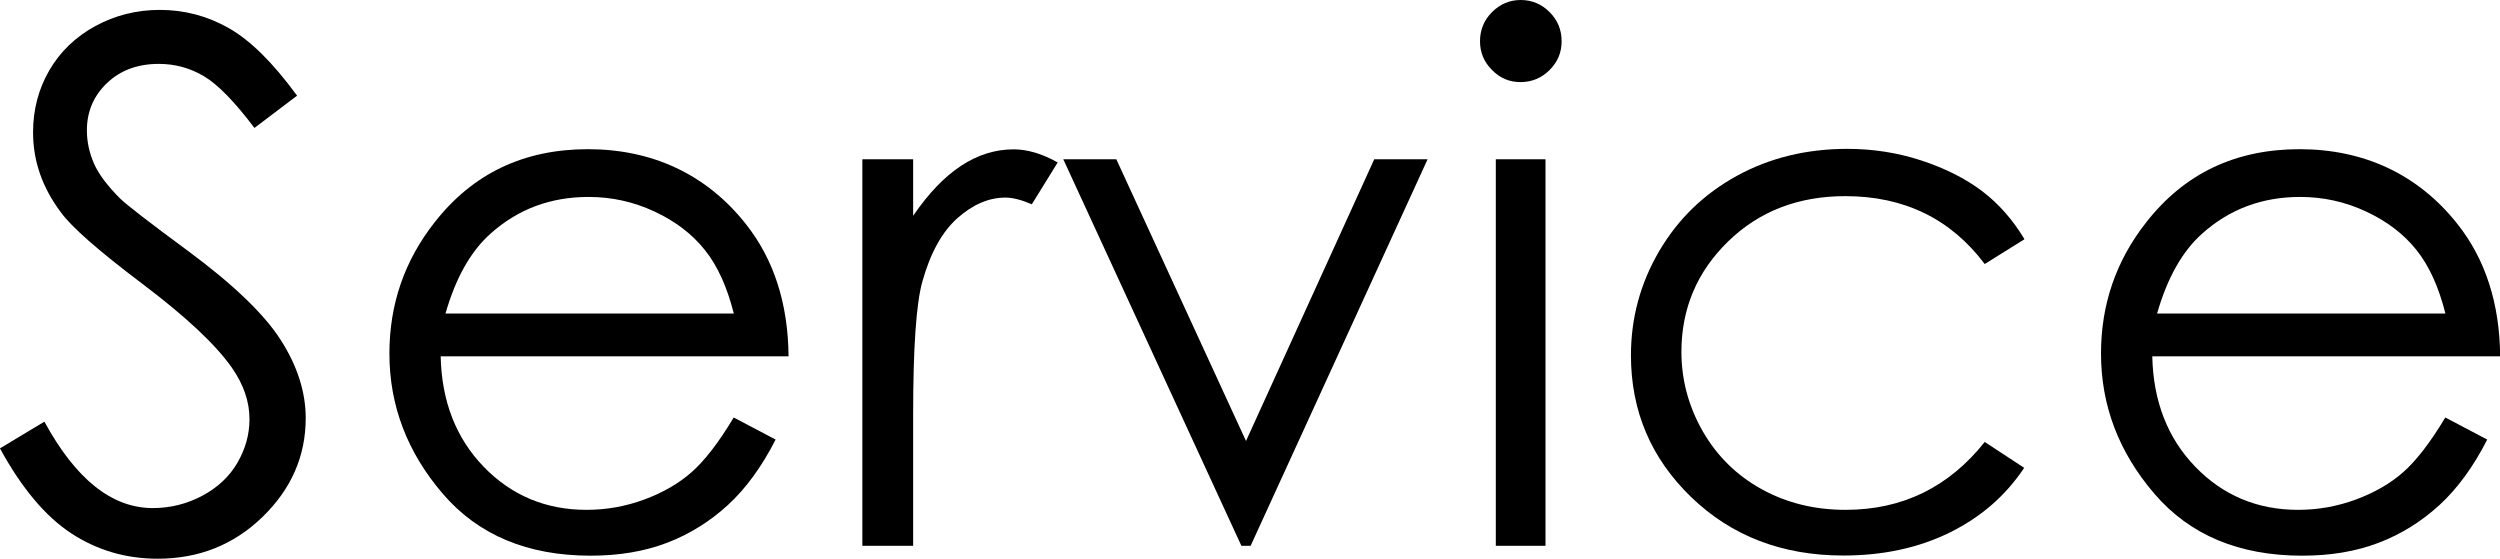 <?xml version="1.0" encoding="UTF-8"?><svg id="_レイヤー_2" xmlns="http://www.w3.org/2000/svg" viewBox="0 0 156.52 34.99"><g id="_レイヤー_2-2"><path d="M0,28.07l2.78-1.67c1.96,3.6,4.22,5.41,6.79,5.41,1.1,0,2.13-.26,3.09-.77s1.7-1.2,2.2-2.06c.5-.86.76-1.77.76-2.74,0-1.1-.37-2.17-1.11-3.23-1.02-1.45-2.89-3.2-5.61-5.25-2.73-2.06-4.43-3.55-5.09-4.47-1.16-1.54-1.74-3.21-1.74-5,0-1.42.34-2.72,1.02-3.89.68-1.17,1.64-2.09,2.88-2.77,1.24-.67,2.58-1.01,4.04-1.01,1.54,0,2.98.38,4.33,1.15,1.34.76,2.76,2.17,4.26,4.22l-2.67,2.02c-1.23-1.63-2.28-2.71-3.15-3.23-.87-.52-1.81-.78-2.84-.78-1.32,0-2.4.4-3.24,1.2s-1.26,1.79-1.26,2.96c0,.71.15,1.4.44,2.07s.84,1.39,1.62,2.18c.43.42,1.84,1.51,4.23,3.27,2.83,2.09,4.78,3.95,5.83,5.58,1.05,1.63,1.58,3.27,1.58,4.92,0,2.37-.9,4.43-2.7,6.18s-3.99,2.62-6.57,2.62c-1.99,0-3.79-.53-5.41-1.59-1.62-1.06-3.11-2.84-4.47-5.33Z"/><path d="M45.94,26.14l2.62,1.38c-.86,1.69-1.86,3.06-2.98,4.09s-2.4,1.83-3.81,2.37c-1.41.54-3.01.81-4.79.81-3.95,0-7.04-1.29-9.26-3.88s-3.34-5.51-3.34-8.78c0-3.07.94-5.81,2.83-8.21,2.39-3.06,5.59-4.58,9.6-4.58s7.42,1.56,9.89,4.69c1.75,2.21,2.64,4.97,2.67,8.28h-21.78c.06,2.81.96,5.12,2.69,6.91s3.88,2.7,6.44,2.7c1.23,0,2.43-.21,3.6-.64,1.17-.43,2.16-1,2.97-1.71s1.7-1.85,2.65-3.44ZM45.94,19.62c-.42-1.66-1.02-2.99-1.82-3.98-.79-.99-1.84-1.79-3.15-2.4-1.31-.61-2.68-.91-4.12-.91-2.38,0-4.42.76-6.13,2.29-1.25,1.11-2.19,2.78-2.83,5.01h18.04Z"/><path d="M53.99,9.97h3.18v3.54c.95-1.39,1.95-2.44,3-3.13,1.05-.69,2.15-1.03,3.29-1.03.86,0,1.78.27,2.76.82l-1.62,2.62c-.65-.28-1.2-.42-1.65-.42-1.04,0-2.04.43-3,1.28-.96.85-1.7,2.18-2.2,3.97-.39,1.38-.58,4.17-.58,8.36v8.19h-3.18V9.97Z"/><path d="M66.58,9.97h3.31l8.12,17.64,8.03-17.64h3.34l-11.08,24.2h-.58l-11.15-24.2Z"/><path d="M95.2,0c.71,0,1.31.25,1.82.76.5.5.75,1.11.75,1.82s-.25,1.3-.75,1.8c-.5.5-1.11.76-1.82.76s-1.29-.25-1.79-.76c-.5-.5-.75-1.1-.75-1.8s.25-1.32.75-1.82c.5-.5,1.1-.76,1.79-.76ZM93.65,9.97h3.11v24.2h-3.11V9.97Z"/><path d="M126.73,14.99l-2.47,1.54c-2.13-2.83-5.04-4.25-8.73-4.25-2.95,0-5.4.95-7.34,2.84s-2.92,4.2-2.92,6.91c0,1.76.45,3.42,1.34,4.98.9,1.56,2.13,2.76,3.69,3.62,1.56.86,3.31,1.29,5.25,1.29,3.56,0,6.46-1.42,8.71-4.25l2.47,1.62c-1.16,1.74-2.71,3.09-4.66,4.05s-4.17,1.44-6.66,1.44c-3.83,0-7-1.22-9.52-3.65-2.52-2.43-3.78-5.39-3.78-8.88,0-2.34.59-4.52,1.77-6.53,1.18-2.01,2.8-3.58,4.86-4.71,2.06-1.13,4.37-1.69,6.92-1.69,1.6,0,3.15.24,4.64.73,1.49.49,2.75,1.13,3.79,1.91,1.04.79,1.92,1.79,2.65,3Z"/><path d="M153.1,26.14l2.62,1.38c-.86,1.69-1.86,3.06-2.98,4.09s-2.4,1.83-3.81,2.37c-1.41.54-3.01.81-4.79.81-3.95,0-7.04-1.29-9.26-3.88s-3.34-5.51-3.34-8.78c0-3.07.94-5.81,2.83-8.21,2.39-3.06,5.59-4.58,9.6-4.58s7.42,1.56,9.89,4.69c1.75,2.21,2.64,4.97,2.67,8.28h-21.78c.06,2.81.96,5.12,2.69,6.91s3.88,2.7,6.44,2.7c1.23,0,2.43-.21,3.6-.64,1.17-.43,2.16-1,2.97-1.71s1.7-1.85,2.65-3.44ZM153.1,19.62c-.42-1.66-1.02-2.99-1.82-3.98-.79-.99-1.84-1.79-3.15-2.4-1.31-.61-2.68-.91-4.12-.91-2.38,0-4.42.76-6.13,2.29-1.25,1.11-2.19,2.78-2.83,5.01h18.04Z"/></g></svg>